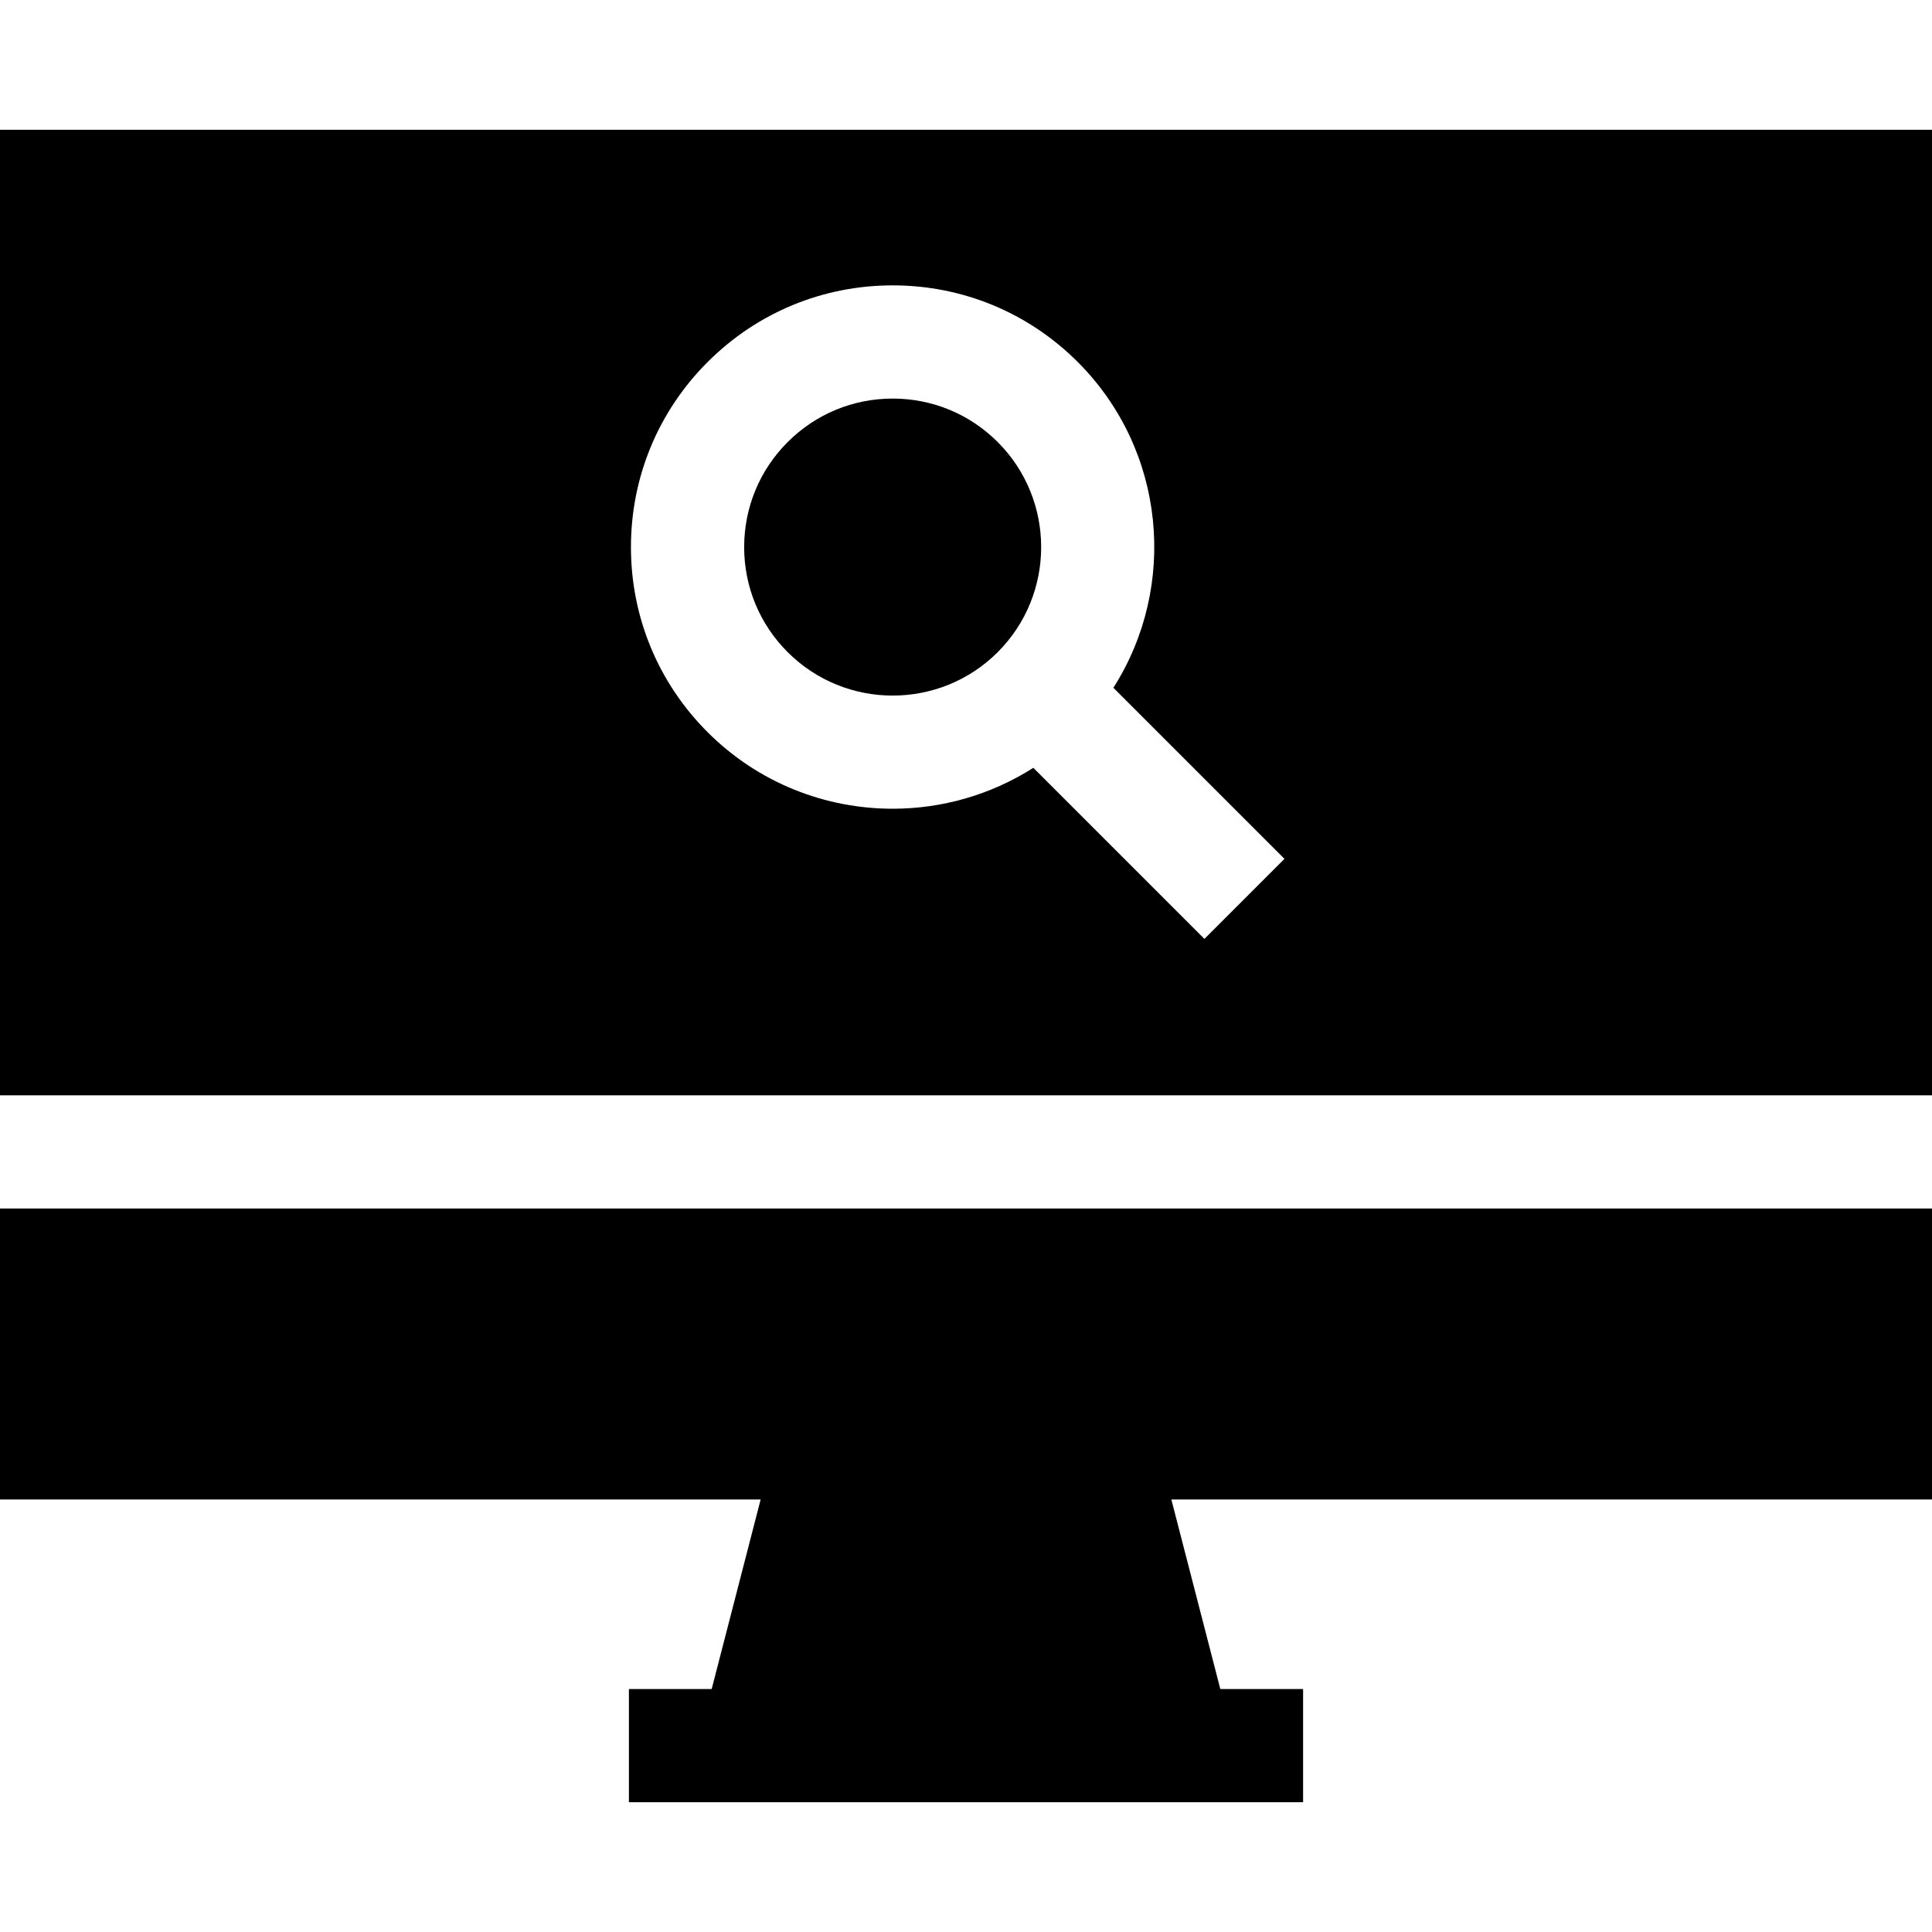 <?xml version="1.0" encoding="UTF-8"?>
<svg xmlns="http://www.w3.org/2000/svg" id="Capa_1" height="512" viewBox="0 0 512 512" width="512">
  <path d="m264.409 172.826c15.348-15.348 15.348-40.322 0-55.67-7.435-7.435-17.321-11.53-27.835-11.53s-20.4 4.095-27.834 11.53c-7.436 7.435-11.53 17.32-11.53 27.835s4.095 20.4 11.53 27.835c15.347 15.348 40.321 15.349 55.669 0z"></path>
  <path d="m512 320.273h-512v77.104h201.581l-12.977 50.23h-21.937v30h178.666v-30h-21.937l-12.977-50.23h201.581z"></path>
  <path d="m512 290.273v-255.88h-512v255.88zm-324.474-194.33c13.101-13.101 30.52-20.316 49.048-20.316s35.947 7.215 49.048 20.317c23.403 23.403 26.538 59.5 9.437 86.324l45.338 45.338-21.213 21.213-45.339-45.339c-11.324 7.218-24.294 10.844-37.272 10.844-17.763 0-35.525-6.761-49.048-20.284-13.102-13.101-20.317-30.521-20.317-49.048s7.216-35.948 20.318-49.049z"></path>
</svg>

